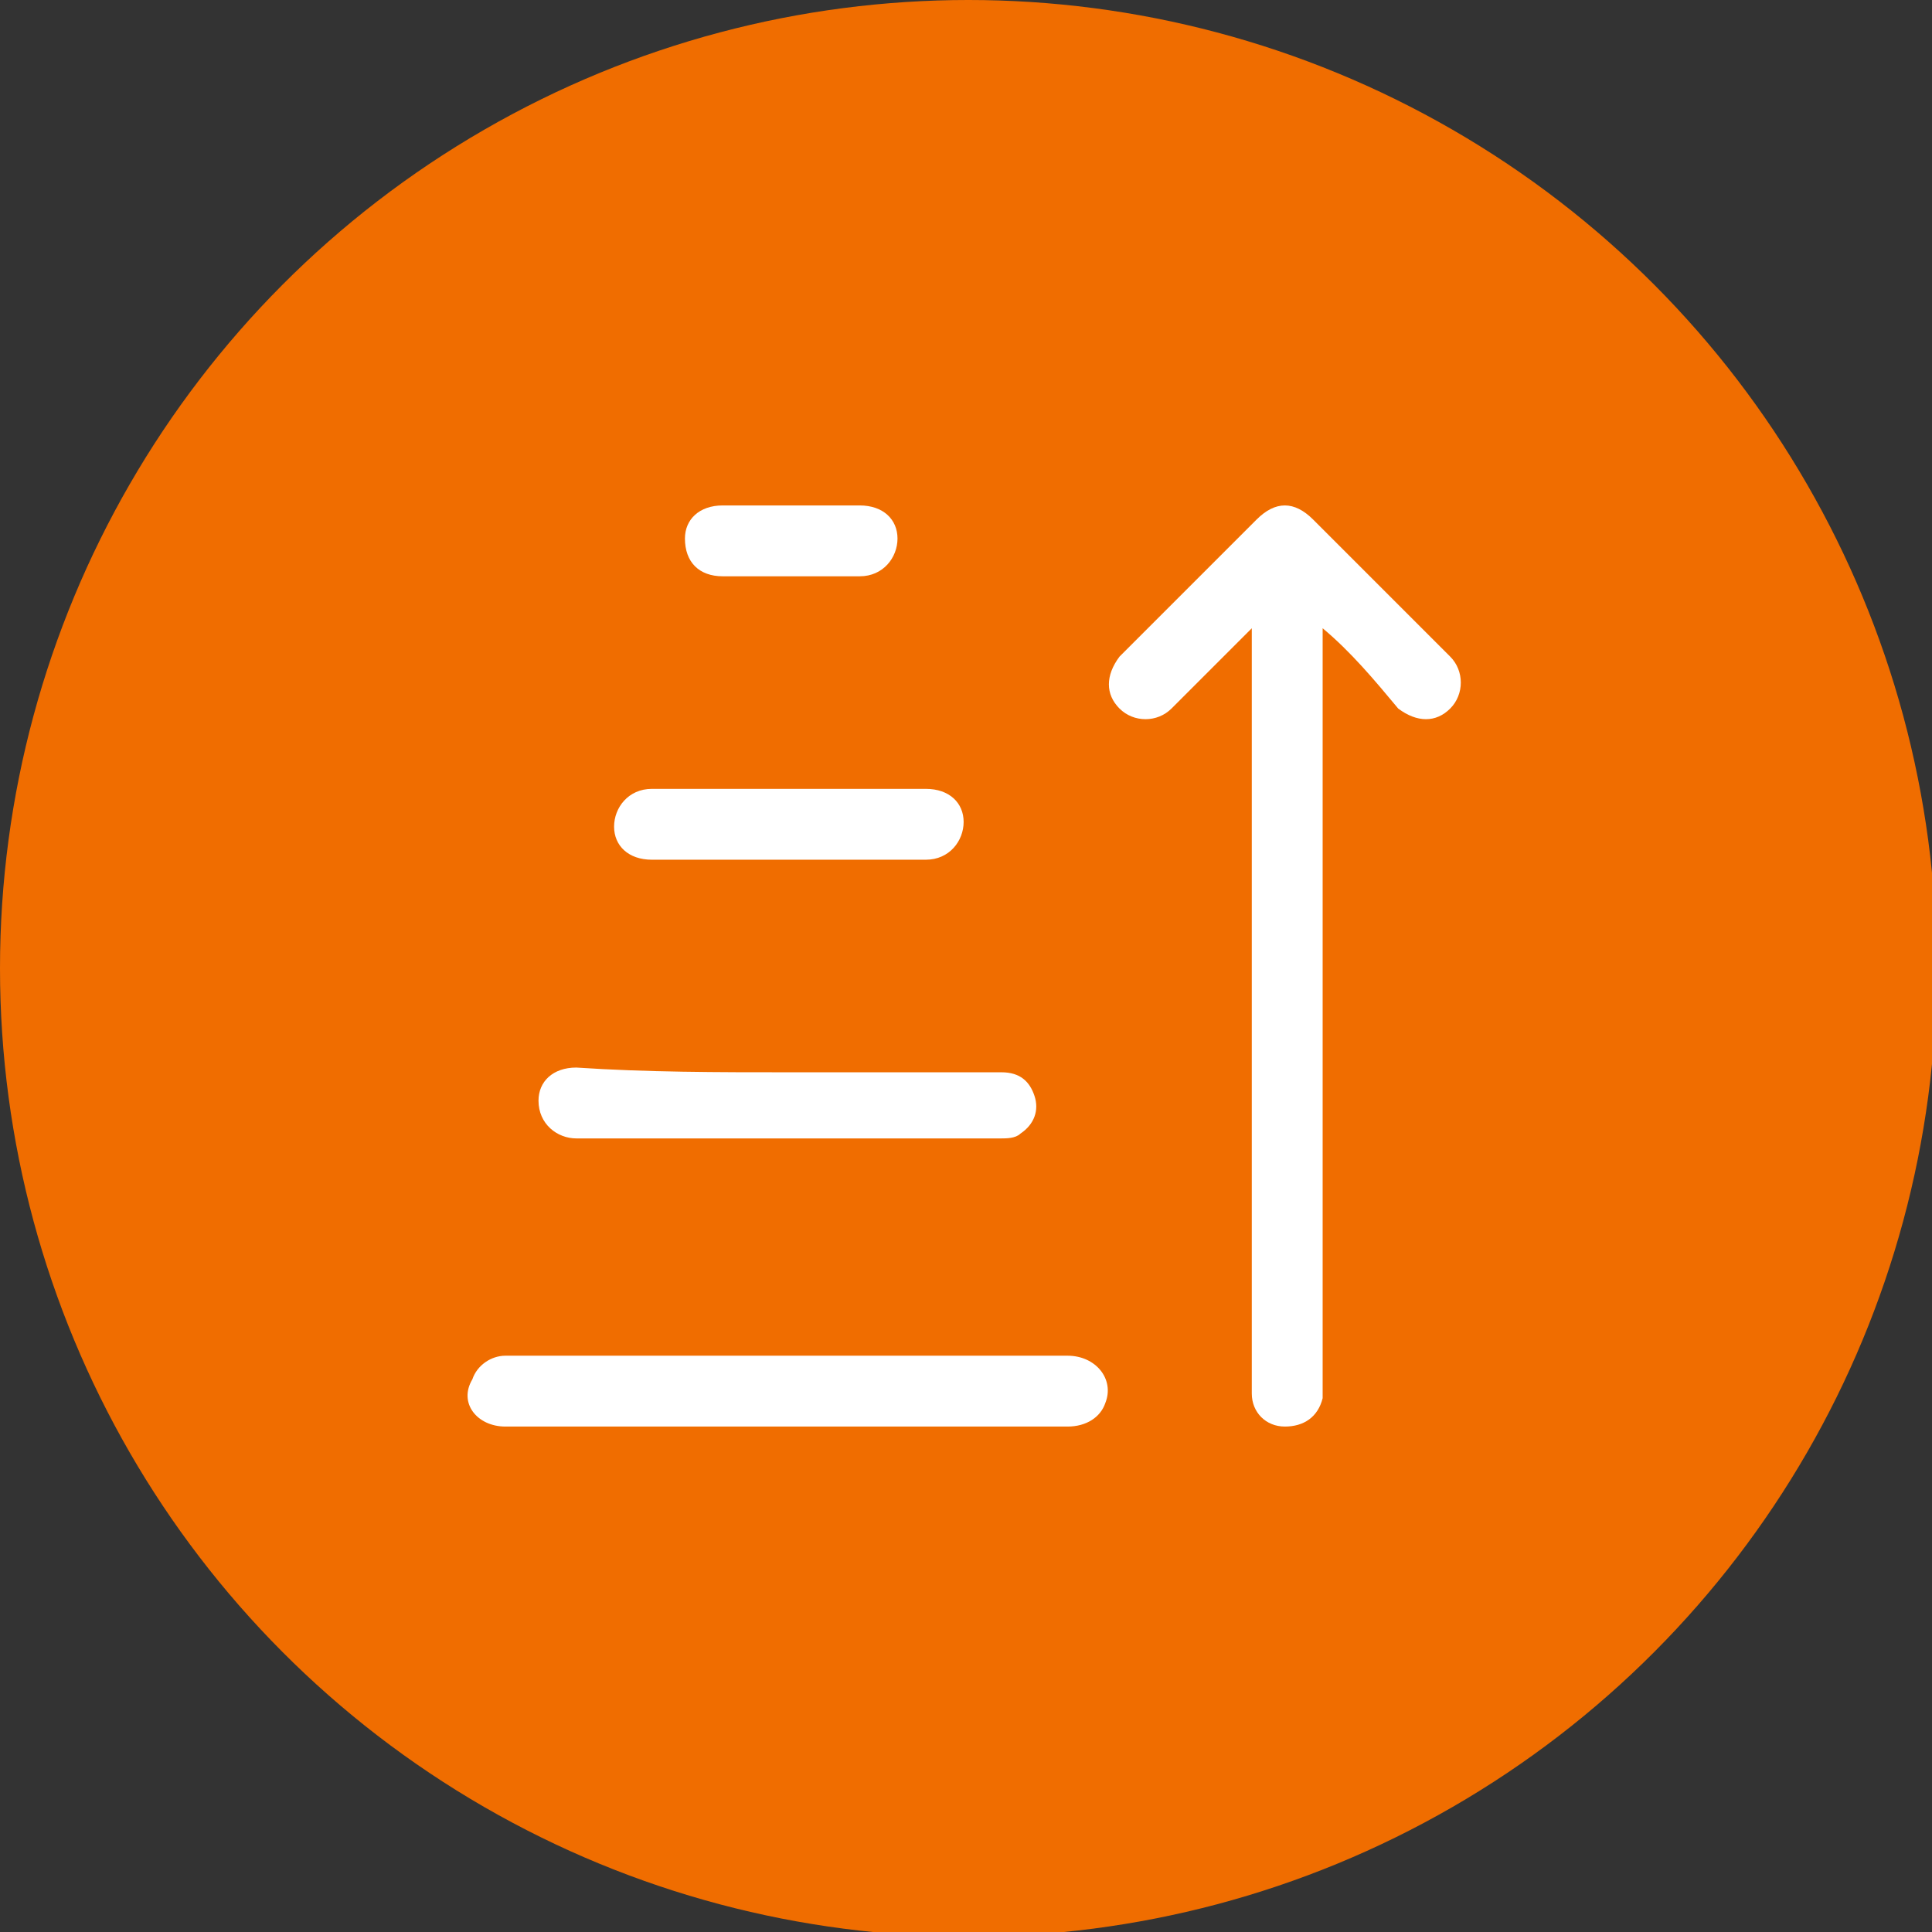 <?xml version="1.0" encoding="utf-8"?>
<!-- Generator: Adobe Illustrator 23.0.4, SVG Export Plug-In . SVG Version: 6.00 Build 0)  -->
<svg version="1.1" id="Capa_1" xmlns="http://www.w3.org/2000/svg" xmlns:xlink="http://www.w3.org/1999/xlink" x="0px" y="0px"
	 viewBox="0 0 40.9 40.9" style="enable-background:new 0 0 40.9 40.9;" xml:space="preserve">
<rect x="0" y="0" width="40.9" height="40.9" fill="#333333" stroke="none"/>
<style type="text/css">
	.st0{fill:#F06D00;}
	.st1{fill:#FFFFFF;}
</style>
<g>
	<circle class="st0" cx="20.5" cy="20.5" r="20.5"/>
	<g>
		<g>
			<path class="st1" d="M28,13.3c0,0.4,0,0.7,0,1.1c0,5,0,9.9,0,14.9c0,0.1,0,0.2,0,0.3c-0.1,0.4-0.4,0.6-0.8,0.6
				c-0.4,0-0.7-0.3-0.7-0.7c0-0.5,0-0.9,0-1.4c0-4.8,0-9.7,0-14.5c0-0.1,0-0.2,0-0.3c-0.1,0.1-0.1,0.1-0.2,0.2c-0.5,0.5-1,1-1.5,1.5
				c-0.3,0.3-0.8,0.3-1.1,0c-0.3-0.3-0.3-0.7,0-1.1c1-1,1.9-1.9,2.9-2.9c0.4-0.4,0.8-0.4,1.2,0c1,1,1.9,1.9,2.9,2.9
				c0.3,0.3,0.3,0.8,0,1.1c-0.3,0.3-0.7,0.3-1.1,0C29.1,14.4,28.6,13.8,28,13.3C28,13.3,28,13.3,28,13.3z"/>
			<path class="st1" d="M16.7,30.2c-2,0-4,0-6,0c-0.6,0-1-0.5-0.7-1c0.1-0.3,0.4-0.5,0.7-0.5c0.6,0,1.2,0,1.8,0c3.4,0,6.7,0,10.1,0
				c0.6,0,1,0.5,0.8,1c-0.1,0.3-0.4,0.5-0.8,0.5c-1.6,0-3.2,0-4.7,0C17.5,30.2,17.1,30.2,16.7,30.2z"/>
			<path class="st1" d="M16.7,22.7c1.5,0,3,0,4.5,0c0.4,0,0.6,0.2,0.7,0.5c0.1,0.3,0,0.6-0.3,0.8c-0.1,0.1-0.3,0.1-0.4,0.1
				c-3,0-6,0-9,0c-0.4,0-0.8-0.3-0.8-0.8c0-0.4,0.3-0.7,0.8-0.7C13.7,22.7,15.2,22.7,16.7,22.7z"/>
			<path class="st1" d="M16.7,18.2c-1,0-1.9,0-2.9,0c-0.5,0-0.8-0.3-0.8-0.7c0-0.4,0.3-0.8,0.8-0.8c1.9,0,3.9,0,5.8,0
				c0.5,0,0.8,0.3,0.8,0.7c0,0.4-0.3,0.8-0.8,0.8C18.7,18.2,17.7,18.2,16.7,18.2C16.7,18.2,16.7,18.2,16.7,18.2z"/>
			<path class="st1" d="M16.7,12.2c-0.5,0-1,0-1.4,0c-0.5,0-0.8-0.3-0.8-0.8c0-0.4,0.3-0.7,0.8-0.7c1,0,1.9,0,2.9,0
				c0.5,0,0.8,0.3,0.8,0.7c0,0.4-0.3,0.8-0.8,0.8C17.7,12.2,17.2,12.2,16.7,12.2z"/>
		</g>
	</g>
</g>
</svg>
